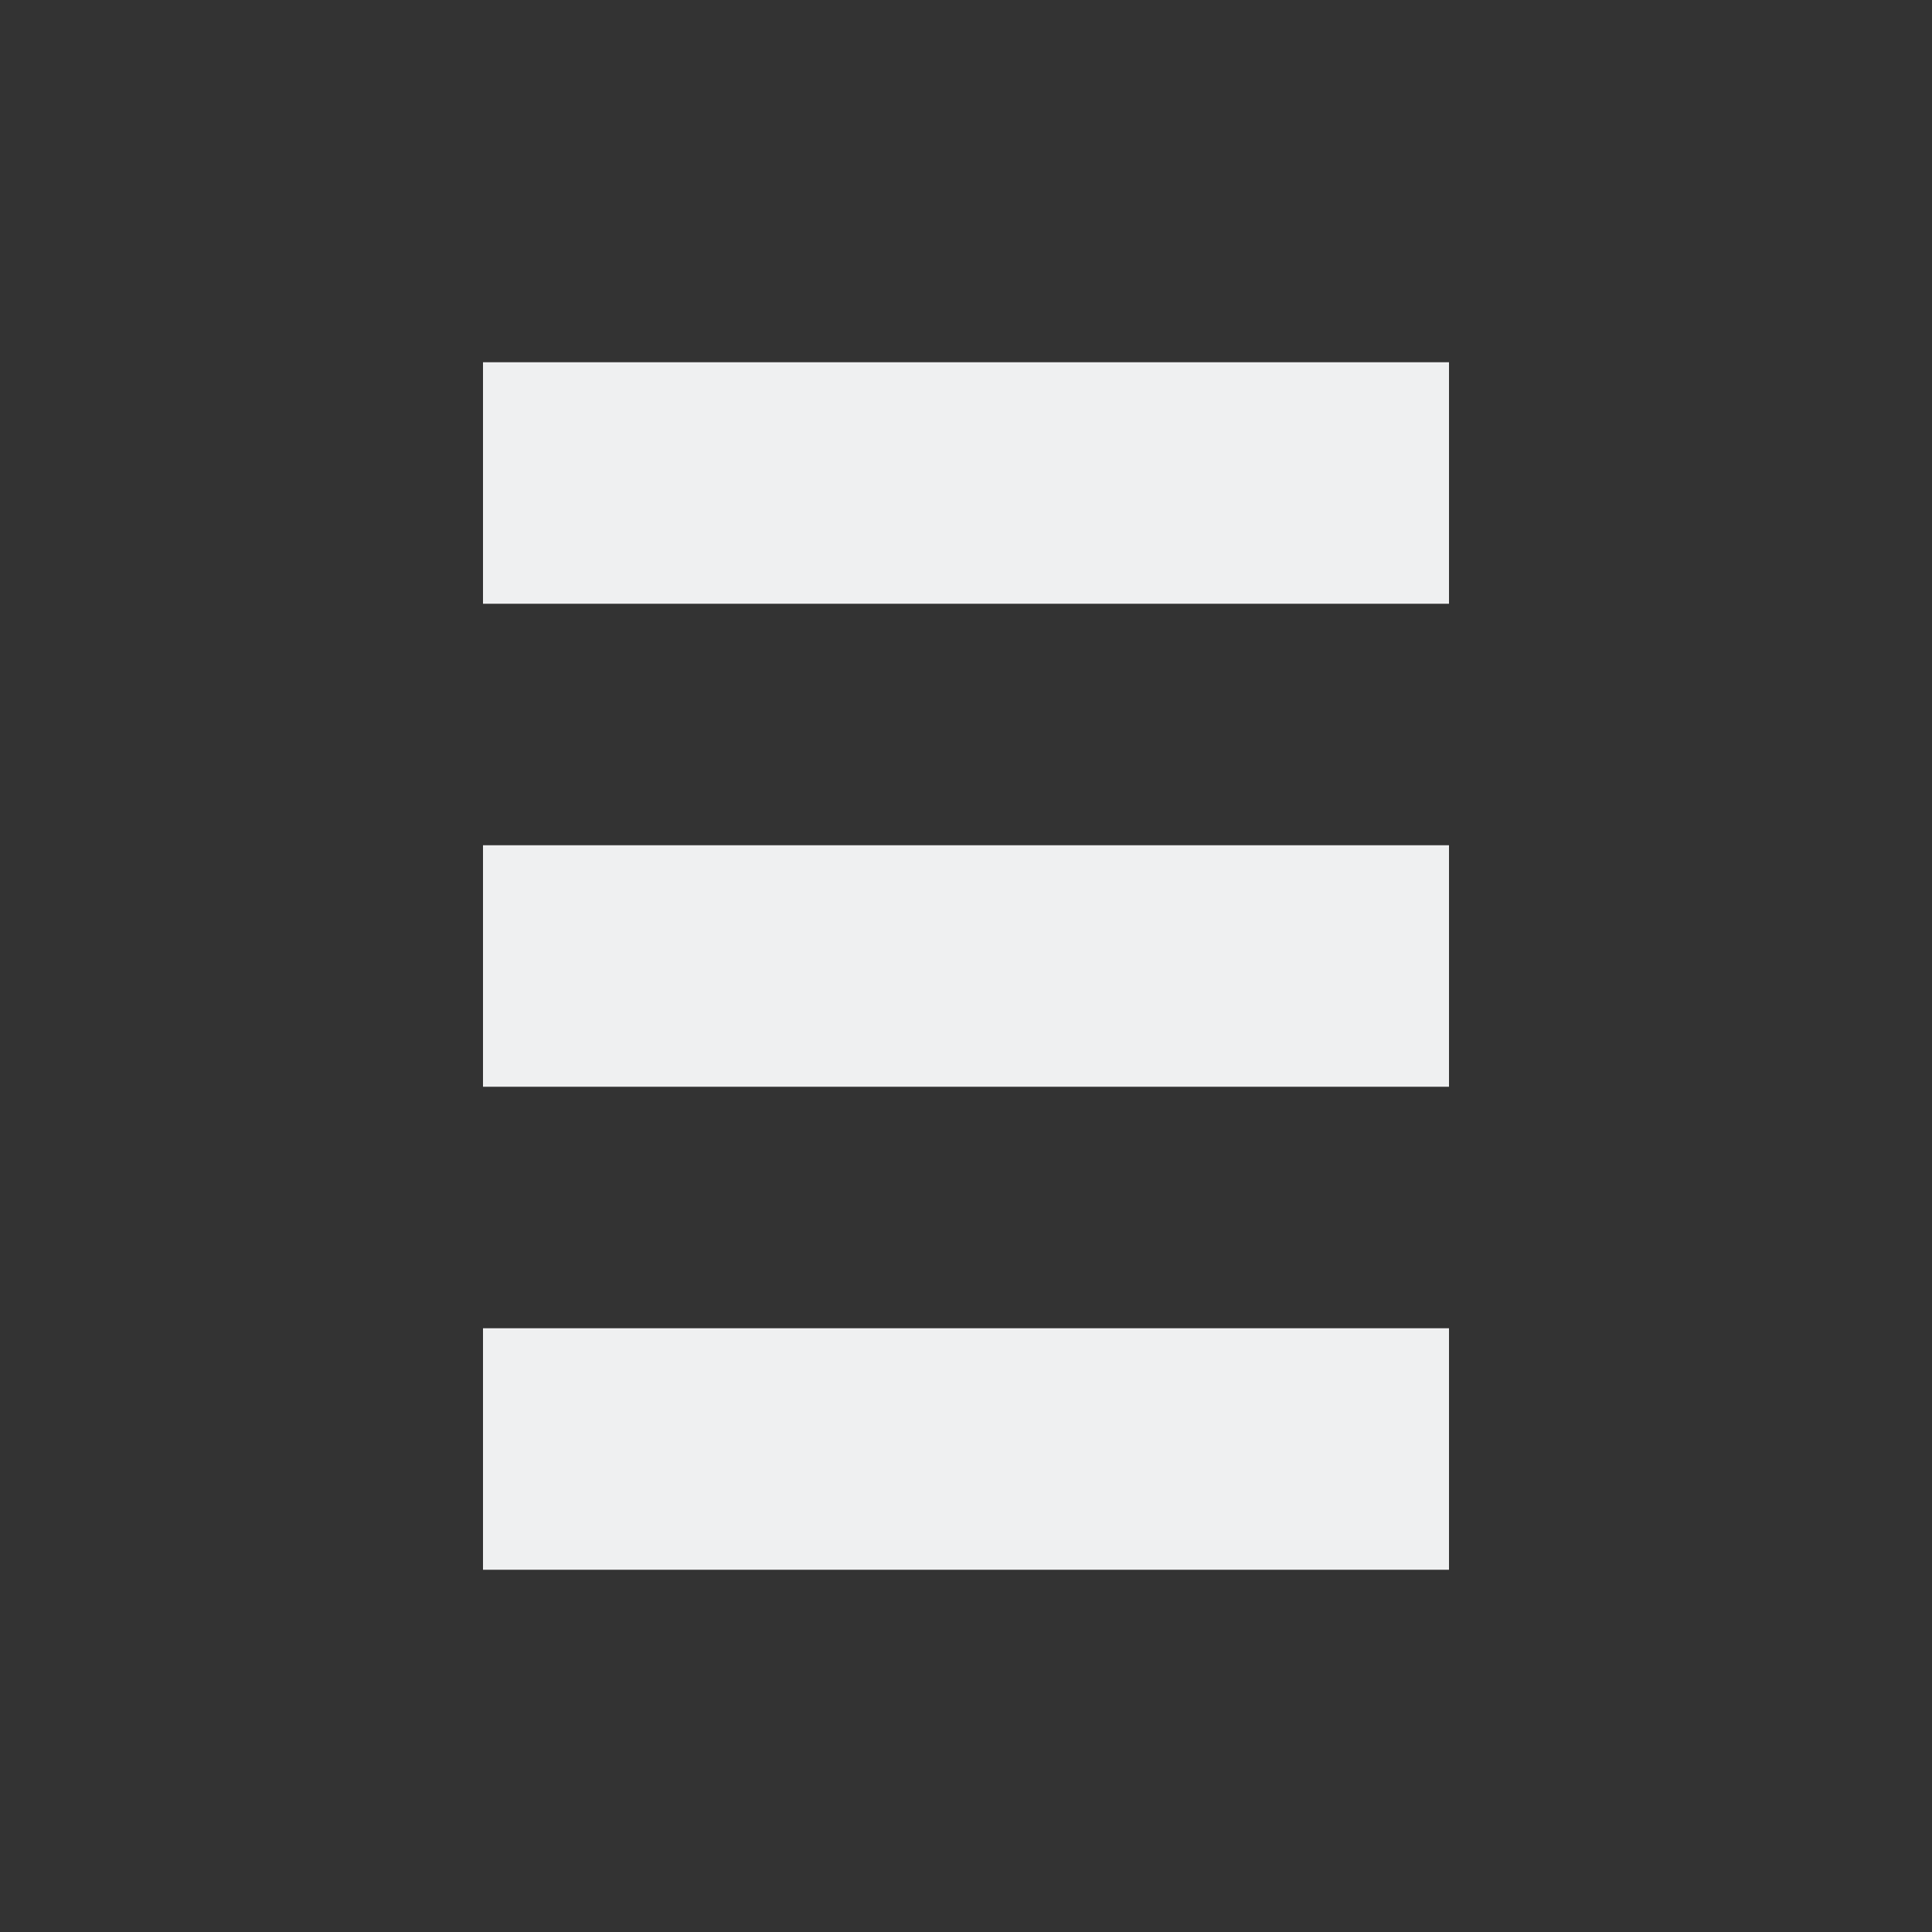 <svg xmlns="http://www.w3.org/2000/svg" viewBox="0 0 16 16">
  <rect x="0" y="0" width="16" height="16" fill="#333333" stroke="none"/>
  <defs id="defs3051">
    <style type="text/css" id="current-color-scheme">
      .ColorScheme-Text {
        color:#eff0f1;
      }
      </style>
  </defs>
 <path style="fill:currentColor;fill-opacity:1;stroke:none" 
     d="m 4,3 v 2 h 8 V 3 Z m 0,4 v 2 h 8 V 7 Z m 0,4 v 2 h 8 v -2 z"
     class="ColorScheme-Text"
     />
</svg>
